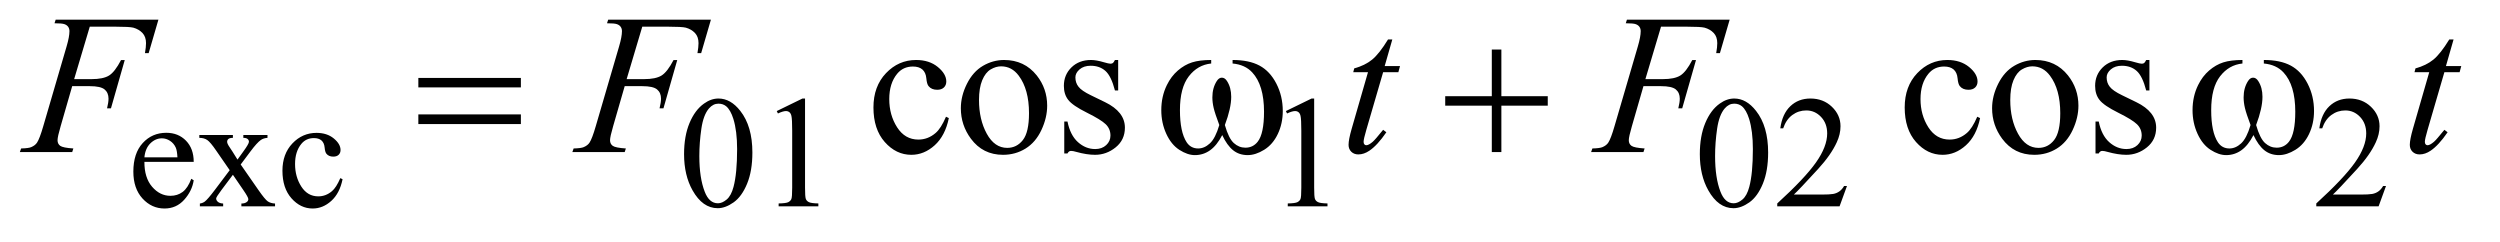 <?xml version="1.0" encoding="UTF-8"?>
<!DOCTYPE svg PUBLIC '-//W3C//DTD SVG 1.0//EN'
          'http://www.w3.org/TR/2001/REC-SVG-20010904/DTD/svg10.dtd'>
<svg stroke-dasharray="none" shape-rendering="auto" xmlns="http://www.w3.org/2000/svg" font-family="'Dialog'" text-rendering="auto" width="196" fill-opacity="1" color-interpolation="auto" color-rendering="auto" preserveAspectRatio="xMidYMid meet" font-size="12px" viewBox="0 0 196 19" fill="black" xmlns:xlink="http://www.w3.org/1999/xlink" stroke="black" image-rendering="auto" stroke-miterlimit="10" stroke-linecap="square" stroke-linejoin="miter" font-style="normal" stroke-width="1" height="19" stroke-dashoffset="0" font-weight="normal" stroke-opacity="1"
><!--Generated by the Batik Graphics2D SVG Generator--><defs id="genericDefs"
  /><g
  ><defs id="defs1"
    ><clipPath clipPathUnits="userSpaceOnUse" id="clipPath1"
      ><path d="M0.915 2.384 L125.182 2.384 L125.182 13.88 L0.915 13.88 L0.915 2.384 Z"
      /></clipPath
      ><clipPath clipPathUnits="userSpaceOnUse" id="clipPath2"
      ><path d="M29.239 76.176 L29.239 443.449 L3999.418 443.449 L3999.418 76.176 Z"
      /></clipPath
    ></defs
    ><g transform="scale(1.576,1.576) translate(-0.915,-2.384) matrix(0.031,0,0,0.031,0,0)"
    ><path d="M261.25 336.625 Q261.125 362.125 273.625 376.625 Q286.125 391.125 303 391.125 Q314.25 391.125 322.562 384.938 Q330.875 378.75 336.5 363.75 L340.375 366.25 Q337.75 383.375 325.125 397.438 Q312.5 411.5 293.5 411.5 Q272.875 411.5 258.188 395.438 Q243.5 379.375 243.5 352.25 Q243.5 322.875 258.562 306.438 Q273.625 290 296.375 290 Q315.625 290 328 302.688 Q340.375 315.375 340.375 336.625 L261.25 336.625 ZM261.25 329.375 L314.25 329.375 Q313.625 318.375 311.625 313.875 Q308.5 306.875 302.312 302.875 Q296.125 298.875 289.375 298.875 Q279 298.875 270.812 306.938 Q262.625 315 261.25 329.375 ZM349.375 293.5 L403.25 293.5 L403.25 298.125 Q398.125 298.125 396.062 299.875 Q394 301.625 394 304.5 Q394 307.5 398.375 313.75 Q399.75 315.75 402.5 320 L410.625 333 L420 320 Q429 307.625 429 304.375 Q429 301.75 426.875 299.938 Q424.75 298.125 420 298.125 L420 293.5 L458.75 293.5 L458.75 298.125 Q452.625 298.5 448.125 301.5 Q442 305.75 431.375 320 L415.75 340.875 L444.25 381.875 Q454.75 397 459.25 400.062 Q463.75 403.125 470.875 403.5 L470.875 408 L416.875 408 L416.875 403.5 Q422.5 403.5 425.625 401 Q428 399.25 428 396.375 Q428 393.5 420 381.875 L403.25 357.375 L384.875 381.875 Q376.375 393.25 376.375 395.375 Q376.375 398.375 379.188 400.812 Q382 403.25 387.625 403.5 L387.625 408 L350.25 408 L350.25 403.5 Q354.75 402.875 358.125 400.375 Q362.875 396.75 374.125 381.875 L398.125 350 L376.375 318.5 Q367.125 305 362.062 301.562 Q357 298.125 349.375 298.125 L349.375 293.5 ZM579.25 364.5 Q574.625 387.125 561.125 399.312 Q547.625 411.5 531.25 411.5 Q511.75 411.5 497.25 395.125 Q482.75 378.75 482.75 350.875 Q482.75 323.875 498.812 307 Q514.875 290.125 537.375 290.125 Q554.25 290.125 565.125 299.062 Q576 308 576 317.625 Q576 322.375 572.938 325.312 Q569.875 328.25 564.375 328.25 Q557 328.25 553.25 323.5 Q551.125 320.875 550.438 313.5 Q549.75 306.125 545.375 302.25 Q541 298.5 533.25 298.5 Q520.75 298.5 513.125 307.75 Q503 320 503 340.125 Q503 360.625 513.062 376.312 Q523.125 392 540.25 392 Q552.5 392 562.25 383.625 Q569.125 377.875 575.625 362.75 L579.25 364.5 ZM1127.25 324.25 Q1127.25 295.25 1136 274.312 Q1144.75 253.375 1159.25 243.125 Q1170.5 235 1182.5 235 Q1202 235 1217.5 254.875 Q1236.875 279.5 1236.875 321.625 Q1236.875 351.125 1228.375 371.75 Q1219.875 392.375 1206.688 401.688 Q1193.5 411 1181.25 411 Q1157 411 1140.875 382.375 Q1127.25 358.25 1127.25 324.25 ZM1151.75 327.375 Q1151.75 362.375 1160.375 384.5 Q1167.5 403.125 1181.625 403.125 Q1188.375 403.125 1195.625 397.062 Q1202.875 391 1206.625 376.75 Q1212.375 355.25 1212.375 316.125 Q1212.375 287.125 1206.375 267.75 Q1201.875 253.375 1194.75 247.375 Q1189.625 243.25 1182.375 243.25 Q1173.875 243.25 1167.25 250.875 Q1158.25 261.25 1155 283.5 Q1151.75 305.75 1151.75 327.375 ZM1276 255.125 L1317.25 235 L1321.375 235 L1321.375 378.125 Q1321.375 392.375 1322.562 395.875 Q1323.75 399.375 1327.5 401.25 Q1331.25 403.125 1342.75 403.375 L1342.75 408 L1279 408 L1279 403.375 Q1291 403.125 1294.5 401.312 Q1298 399.5 1299.375 396.438 Q1300.75 393.375 1300.75 378.125 L1300.75 286.625 Q1300.75 268.125 1299.5 262.875 Q1298.625 258.875 1296.312 257 Q1294 255.125 1290.75 255.125 Q1286.125 255.125 1277.875 259 L1276 255.125 ZM2093 255.125 L2134.25 235 L2138.375 235 L2138.375 378.125 Q2138.375 392.375 2139.562 395.875 Q2140.75 399.375 2144.5 401.25 Q2148.25 403.125 2159.75 403.375 L2159.75 408 L2096 408 L2096 403.375 Q2108 403.125 2111.5 401.312 Q2115 399.5 2116.375 396.438 Q2117.75 393.375 2117.75 378.125 L2117.75 286.625 Q2117.75 268.125 2116.5 262.875 Q2115.625 258.875 2113.312 257 Q2111 255.125 2107.75 255.125 Q2103.125 255.125 2094.875 259 L2093 255.125 ZM2757.25 324.25 Q2757.25 295.25 2766 274.312 Q2774.75 253.375 2789.25 243.125 Q2800.5 235 2812.5 235 Q2832 235 2847.5 254.875 Q2866.875 279.5 2866.875 321.625 Q2866.875 351.125 2858.375 371.75 Q2849.875 392.375 2836.688 401.688 Q2823.5 411 2811.25 411 Q2787 411 2770.875 382.375 Q2757.25 358.25 2757.25 324.25 ZM2781.75 327.375 Q2781.75 362.375 2790.375 384.5 Q2797.5 403.125 2811.625 403.125 Q2818.375 403.125 2825.625 397.062 Q2832.875 391 2836.625 376.75 Q2842.375 355.25 2842.375 316.125 Q2842.375 287.125 2836.375 267.75 Q2831.875 253.375 2824.75 247.375 Q2819.625 243.25 2812.375 243.25 Q2803.875 243.25 2797.25 250.875 Q2788.25 261.25 2785 283.5 Q2781.75 305.75 2781.75 327.375 ZM2993.375 375.375 L2981.5 408 L2881.5 408 L2881.5 403.375 Q2925.625 363.125 2943.625 337.625 Q2961.625 312.125 2961.625 291 Q2961.625 274.875 2951.75 264.5 Q2941.875 254.125 2928.125 254.125 Q2915.625 254.125 2905.688 261.438 Q2895.75 268.75 2891 282.875 L2886.375 282.875 Q2889.5 259.75 2902.438 247.375 Q2915.375 235 2934.75 235 Q2955.375 235 2969.188 248.25 Q2983 261.5 2983 279.5 Q2983 292.375 2977 305.25 Q2967.75 325.5 2947 348.125 Q2915.875 382.125 2908.125 389.125 L2952.375 389.125 Q2965.875 389.125 2971.312 388.125 Q2976.75 387.125 2981.125 384.062 Q2985.5 381 2988.75 375.375 L2993.375 375.375 ZM3858.375 375.375 L3846.5 408 L3746.5 408 L3746.5 403.375 Q3790.625 363.125 3808.625 337.625 Q3826.625 312.125 3826.625 291 Q3826.625 274.875 3816.75 264.5 Q3806.875 254.125 3793.125 254.125 Q3780.625 254.125 3770.688 261.438 Q3760.75 268.75 3756 282.875 L3751.375 282.875 Q3754.5 259.75 3767.438 247.375 Q3780.375 235 3799.75 235 Q3820.375 235 3834.188 248.25 Q3848 261.5 3848 279.5 Q3848 292.375 3842 305.25 Q3832.75 325.5 3812 348.125 Q3780.875 382.125 3773.125 389.125 L3817.375 389.125 Q3830.875 389.125 3836.312 388.125 Q3841.75 387.125 3846.125 384.062 Q3850.5 381 3853.75 375.375 L3858.375 375.375 Z" stroke="none" clip-path="url(#clipPath2)"
    /></g
    ><g transform="matrix(0.049,0,0,0.049,-1.442,-3.757)"
    ><path d="M1547.562 265.625 Q1541.781 293.906 1524.906 309.141 Q1508.031 324.375 1487.562 324.375 Q1463.188 324.375 1445.062 303.906 Q1426.938 283.438 1426.938 248.594 Q1426.938 214.844 1447.016 193.75 Q1467.094 172.656 1495.219 172.656 Q1516.312 172.656 1529.906 183.828 Q1543.5 195 1543.5 207.031 Q1543.5 212.969 1539.672 216.641 Q1535.844 220.312 1528.969 220.312 Q1519.75 220.312 1515.062 214.375 Q1512.406 211.094 1511.547 201.875 Q1510.688 192.656 1505.219 187.812 Q1499.75 183.125 1490.062 183.125 Q1474.438 183.125 1464.906 194.688 Q1452.25 210 1452.25 235.156 Q1452.25 260.781 1464.828 280.391 Q1477.406 300 1498.812 300 Q1514.125 300 1526.312 289.531 Q1534.906 282.344 1543.031 263.438 L1547.562 265.625 ZM1636 172.656 Q1668.5 172.656 1688.188 197.344 Q1704.906 218.438 1704.906 245.781 Q1704.906 265 1695.688 284.688 Q1686.469 304.375 1670.297 314.375 Q1654.125 324.375 1634.281 324.375 Q1601.938 324.375 1582.875 298.594 Q1566.781 276.875 1566.781 249.844 Q1566.781 230.156 1576.547 210.703 Q1586.312 191.25 1602.25 181.953 Q1618.188 172.656 1636 172.656 ZM1631.156 182.812 Q1622.875 182.812 1614.516 187.734 Q1606.156 192.656 1601 205 Q1595.844 217.344 1595.844 236.719 Q1595.844 267.969 1608.266 290.625 Q1620.688 313.281 1641 313.281 Q1656.156 313.281 1666 300.781 Q1675.844 288.281 1675.844 257.812 Q1675.844 219.688 1659.438 197.812 Q1648.344 182.812 1631.156 182.812 ZM1818.5 172.656 L1818.5 221.406 L1813.344 221.406 Q1807.406 198.438 1798.109 190.156 Q1788.812 181.875 1774.438 181.875 Q1763.5 181.875 1756.781 187.656 Q1750.062 193.438 1750.062 200.469 Q1750.062 209.219 1755.062 215.469 Q1759.906 221.875 1774.75 229.062 L1797.562 240.156 Q1829.281 255.625 1829.281 280.938 Q1829.281 300.469 1814.516 312.422 Q1799.75 324.375 1781.469 324.375 Q1768.344 324.375 1751.469 319.688 Q1746.312 318.125 1743.031 318.125 Q1739.438 318.125 1737.406 322.188 L1732.25 322.188 L1732.25 271.094 L1737.406 271.094 Q1741.781 292.969 1754.125 304.062 Q1766.469 315.156 1781.781 315.156 Q1792.562 315.156 1799.359 308.828 Q1806.156 302.5 1806.156 293.594 Q1806.156 282.812 1798.578 275.469 Q1791 268.125 1768.344 256.875 Q1745.688 245.625 1738.656 236.562 Q1731.625 227.656 1731.625 214.062 Q1731.625 196.406 1743.734 184.531 Q1755.844 172.656 1775.062 172.656 Q1783.5 172.656 1795.531 176.25 Q1803.5 178.594 1806.156 178.594 Q1808.656 178.594 1810.062 177.5 Q1811.469 176.406 1813.344 172.656 L1818.5 172.656 ZM3197.562 265.625 Q3191.781 293.906 3174.906 309.141 Q3158.031 324.375 3137.562 324.375 Q3113.188 324.375 3095.062 303.906 Q3076.938 283.438 3076.938 248.594 Q3076.938 214.844 3097.016 193.75 Q3117.094 172.656 3145.219 172.656 Q3166.312 172.656 3179.906 183.828 Q3193.5 195 3193.5 207.031 Q3193.5 212.969 3189.672 216.641 Q3185.844 220.312 3178.969 220.312 Q3169.75 220.312 3165.062 214.375 Q3162.406 211.094 3161.547 201.875 Q3160.688 192.656 3155.219 187.812 Q3149.75 183.125 3140.062 183.125 Q3124.438 183.125 3114.906 194.688 Q3102.25 210 3102.25 235.156 Q3102.25 260.781 3114.828 280.391 Q3127.406 300 3148.812 300 Q3164.125 300 3176.312 289.531 Q3184.906 282.344 3193.031 263.438 L3197.562 265.625 ZM3286 172.656 Q3318.5 172.656 3338.188 197.344 Q3354.906 218.438 3354.906 245.781 Q3354.906 265 3345.688 284.688 Q3336.469 304.375 3320.297 314.375 Q3304.125 324.375 3284.281 324.375 Q3251.938 324.375 3232.875 298.594 Q3216.781 276.875 3216.781 249.844 Q3216.781 230.156 3226.547 210.703 Q3236.312 191.25 3252.25 181.953 Q3268.188 172.656 3286 172.656 ZM3281.156 182.812 Q3272.875 182.812 3264.516 187.734 Q3256.156 192.656 3251 205 Q3245.844 217.344 3245.844 236.719 Q3245.844 267.969 3258.266 290.625 Q3270.688 313.281 3291 313.281 Q3306.156 313.281 3316 300.781 Q3325.844 288.281 3325.844 257.812 Q3325.844 219.688 3309.438 197.812 Q3298.344 182.812 3281.156 182.812 ZM3468.5 172.656 L3468.5 221.406 L3463.344 221.406 Q3457.406 198.438 3448.109 190.156 Q3438.812 181.875 3424.438 181.875 Q3413.5 181.875 3406.781 187.656 Q3400.062 193.438 3400.062 200.469 Q3400.062 209.219 3405.062 215.469 Q3409.906 221.875 3424.75 229.062 L3447.562 240.156 Q3479.281 255.625 3479.281 280.938 Q3479.281 300.469 3464.516 312.422 Q3449.75 324.375 3431.469 324.375 Q3418.344 324.375 3401.469 319.688 Q3396.312 318.125 3393.031 318.125 Q3389.438 318.125 3387.406 322.188 L3382.25 322.188 L3382.25 271.094 L3387.406 271.094 Q3391.781 292.969 3404.125 304.062 Q3416.469 315.156 3431.781 315.156 Q3442.562 315.156 3449.359 308.828 Q3456.156 302.5 3456.156 293.594 Q3456.156 282.812 3448.578 275.469 Q3441 268.125 3418.344 256.875 Q3395.688 245.625 3388.656 236.562 Q3381.625 227.656 3381.625 214.062 Q3381.625 196.406 3393.734 184.531 Q3405.844 172.656 3425.062 172.656 Q3433.5 172.656 3445.531 176.25 Q3453.5 178.594 3456.156 178.594 Q3458.656 178.594 3460.062 177.5 Q3461.469 176.406 3463.344 172.656 L3468.5 172.656 Z" stroke="none" clip-path="url(#clipPath2)"
    /></g
    ><g transform="matrix(0.049,0,0,0.049,-1.442,-3.757)"
    ><path d="M173.062 119.375 L148.062 203.281 L175.875 203.281 Q194.625 203.281 203.922 197.5 Q213.219 191.719 223.062 172.812 L229 172.812 L206.969 250 L200.719 250 Q203.062 240.625 203.062 234.531 Q203.062 225 196.734 219.766 Q190.406 214.531 173.062 214.531 L144.938 214.531 L126.5 278.438 Q121.5 295.469 121.5 301.094 Q121.5 306.875 125.797 310 Q130.094 313.125 146.812 314.219 L144.938 320 L61.188 320 L63.219 314.219 Q75.406 313.906 79.469 312.031 Q85.719 309.375 88.688 304.844 Q92.906 298.438 98.688 278.438 L136.031 150.781 Q140.562 135.312 140.562 126.562 Q140.562 122.5 138.531 119.609 Q136.5 116.719 132.516 115.312 Q128.531 113.906 116.656 113.906 L118.531 108.125 L282.906 108.125 L267.281 161.719 L261.344 161.719 Q263.062 152.031 263.062 145.781 Q263.062 135.469 257.359 129.453 Q251.656 123.438 242.75 120.938 Q236.5 119.375 214.781 119.375 L173.062 119.375 ZM1057.062 119.375 L1032.062 203.281 L1059.875 203.281 Q1078.625 203.281 1087.922 197.5 Q1097.219 191.719 1107.062 172.812 L1113 172.812 L1090.969 250 L1084.719 250 Q1087.062 240.625 1087.062 234.531 Q1087.062 225 1080.734 219.766 Q1074.406 214.531 1057.062 214.531 L1028.938 214.531 L1010.5 278.438 Q1005.5 295.469 1005.5 301.094 Q1005.5 306.875 1009.797 310 Q1014.094 313.125 1030.812 314.219 L1028.938 320 L945.188 320 L947.219 314.219 Q959.406 313.906 963.469 312.031 Q969.719 309.375 972.688 304.844 Q976.906 298.438 982.688 278.438 L1020.031 150.781 Q1024.562 135.312 1024.562 126.562 Q1024.562 122.5 1022.531 119.609 Q1020.5 116.719 1016.516 115.312 Q1012.531 113.906 1000.656 113.906 L1002.531 108.125 L1166.906 108.125 L1151.281 161.719 L1145.344 161.719 Q1147.062 152.031 1147.062 145.781 Q1147.062 135.469 1141.359 129.453 Q1135.656 123.438 1126.75 120.938 Q1120.5 119.375 1098.781 119.375 L1057.062 119.375 ZM2257.125 139.844 L2244.938 182.344 L2269.469 182.344 L2266.812 192.188 L2242.438 192.188 L2215.562 284.375 Q2211.188 299.219 2211.188 303.594 Q2211.188 306.25 2212.438 307.656 Q2213.688 309.062 2215.406 309.062 Q2219.312 309.062 2225.719 303.594 Q2229.469 300.469 2242.438 284.375 L2247.594 288.281 Q2233.219 309.219 2220.406 317.812 Q2211.656 323.75 2202.75 323.75 Q2195.875 323.75 2191.5 319.453 Q2187.125 315.156 2187.125 308.438 Q2187.125 300 2192.125 282.656 L2218.219 192.188 L2194.625 192.188 L2196.188 186.094 Q2213.375 181.406 2224.781 172.109 Q2236.188 162.812 2250.25 139.844 L2257.125 139.844 ZM2687.062 119.375 L2662.062 203.281 L2689.875 203.281 Q2708.625 203.281 2717.922 197.5 Q2727.219 191.719 2737.062 172.812 L2743 172.812 L2720.969 250 L2714.719 250 Q2717.062 240.625 2717.062 234.531 Q2717.062 225 2710.734 219.766 Q2704.406 214.531 2687.062 214.531 L2658.938 214.531 L2640.5 278.438 Q2635.5 295.469 2635.5 301.094 Q2635.5 306.875 2639.797 310 Q2644.094 313.125 2660.812 314.219 L2658.938 320 L2575.188 320 L2577.219 314.219 Q2589.406 313.906 2593.469 312.031 Q2599.719 309.375 2602.688 304.844 Q2606.906 298.438 2612.688 278.438 L2650.031 150.781 Q2654.562 135.312 2654.562 126.562 Q2654.562 122.5 2652.531 119.609 Q2650.5 116.719 2646.516 115.312 Q2642.531 113.906 2630.656 113.906 L2632.531 108.125 L2796.906 108.125 L2781.281 161.719 L2775.344 161.719 Q2777.062 152.031 2777.062 145.781 Q2777.062 135.469 2771.359 129.453 Q2765.656 123.438 2756.75 120.938 Q2750.5 119.375 2728.781 119.375 L2687.062 119.375 ZM3955.125 139.844 L3942.938 182.344 L3967.469 182.344 L3964.812 192.188 L3940.438 192.188 L3913.562 284.375 Q3909.188 299.219 3909.188 303.594 Q3909.188 306.25 3910.438 307.656 Q3911.688 309.062 3913.406 309.062 Q3917.312 309.062 3923.719 303.594 Q3927.469 300.469 3940.438 284.375 L3945.594 288.281 Q3931.219 309.219 3918.406 317.812 Q3909.656 323.75 3900.75 323.75 Q3893.875 323.75 3889.5 319.453 Q3885.125 315.156 3885.125 308.438 Q3885.125 300 3890.125 282.656 L3916.219 192.188 L3892.625 192.188 L3894.188 186.094 Q3911.375 181.406 3922.781 172.109 Q3934.188 162.812 3948.25 139.844 L3955.125 139.844 Z" stroke="none" clip-path="url(#clipPath2)"
    /></g
    ><g transform="matrix(0.049,0,0,0.049,-1.442,-3.757)"
    ><path d="M698.781 201.406 L862.844 201.406 L862.844 216.562 L698.781 216.562 L698.781 201.406 ZM698.781 259.688 L862.844 259.688 L862.844 275.156 L698.781 275.156 L698.781 259.688 ZM2001.562 178.281 L2001.562 172.656 Q2027.969 172.656 2044.688 181.641 Q2061.406 190.625 2071.641 210.547 Q2081.875 230.469 2081.875 254.219 Q2081.875 274.375 2073.906 291.094 Q2065.938 307.812 2052.109 316.328 Q2038.281 324.844 2025.781 324.844 Q2012.031 324.844 2002.344 317.031 Q1992.656 309.219 1985 292.812 Q1976.406 309.375 1965.547 317.109 Q1954.688 324.844 1941.25 324.844 Q1929.531 324.844 1916.484 316.484 Q1903.438 308.125 1895.469 290.703 Q1887.5 273.281 1887.5 252.969 Q1887.5 230.938 1896.406 212.812 Q1903.281 198.75 1913.984 189.531 Q1924.688 180.312 1936.719 176.484 Q1948.75 172.656 1967.344 172.656 L1967.344 178.281 Q1945.625 180.469 1931.484 198.828 Q1917.344 217.188 1917.344 252.812 Q1917.344 287.969 1928.125 304.375 Q1934.688 314.219 1946.562 314.219 Q1956.406 314.219 1965.234 306.094 Q1974.062 297.969 1980.312 276.719 Q1973.438 258.438 1971.328 249.531 Q1969.219 240.625 1969.219 232.5 Q1969.219 217.344 1976.25 206.406 Q1979.688 200.938 1984.375 200.938 Q1989.219 200.938 1992.656 206.406 Q1999.375 216.719 1999.375 231.562 Q1999.375 249.688 1989.219 276.719 Q1995.312 298.125 2003.516 305.547 Q2011.719 312.969 2022.031 312.969 Q2034.219 312.969 2041.719 303.438 Q2051.875 290.625 2051.875 255.469 Q2051.875 212.812 2032.969 192.5 Q2021.562 180.156 2001.562 178.281 ZM2416.312 155.938 L2431.625 155.938 L2431.625 230.625 L2505.844 230.625 L2505.844 245.781 L2431.625 245.781 L2431.625 320 L2416.312 320 L2416.312 245.781 L2341.781 245.781 L2341.781 230.625 L2416.312 230.625 L2416.312 155.938 ZM3651.562 178.281 L3651.562 172.656 Q3677.969 172.656 3694.688 181.641 Q3711.406 190.625 3721.641 210.547 Q3731.875 230.469 3731.875 254.219 Q3731.875 274.375 3723.906 291.094 Q3715.938 307.812 3702.109 316.328 Q3688.281 324.844 3675.781 324.844 Q3662.031 324.844 3652.344 317.031 Q3642.656 309.219 3635 292.812 Q3626.406 309.375 3615.547 317.109 Q3604.688 324.844 3591.25 324.844 Q3579.531 324.844 3566.484 316.484 Q3553.438 308.125 3545.469 290.703 Q3537.5 273.281 3537.5 252.969 Q3537.5 230.938 3546.406 212.812 Q3553.281 198.75 3563.984 189.531 Q3574.688 180.312 3586.719 176.484 Q3598.75 172.656 3617.344 172.656 L3617.344 178.281 Q3595.625 180.469 3581.484 198.828 Q3567.344 217.188 3567.344 252.812 Q3567.344 287.969 3578.125 304.375 Q3584.688 314.219 3596.562 314.219 Q3606.406 314.219 3615.234 306.094 Q3624.062 297.969 3630.312 276.719 Q3623.438 258.438 3621.328 249.531 Q3619.219 240.625 3619.219 232.5 Q3619.219 217.344 3626.25 206.406 Q3629.688 200.938 3634.375 200.938 Q3639.219 200.938 3642.656 206.406 Q3649.375 216.719 3649.375 231.562 Q3649.375 249.688 3639.219 276.719 Q3645.312 298.125 3653.516 305.547 Q3661.719 312.969 3672.031 312.969 Q3684.219 312.969 3691.719 303.438 Q3701.875 290.625 3701.875 255.469 Q3701.875 212.812 3682.969 192.5 Q3671.562 180.156 3651.562 178.281 Z" stroke="none" clip-path="url(#clipPath2)"
    /></g
  ></g
></svg
>
